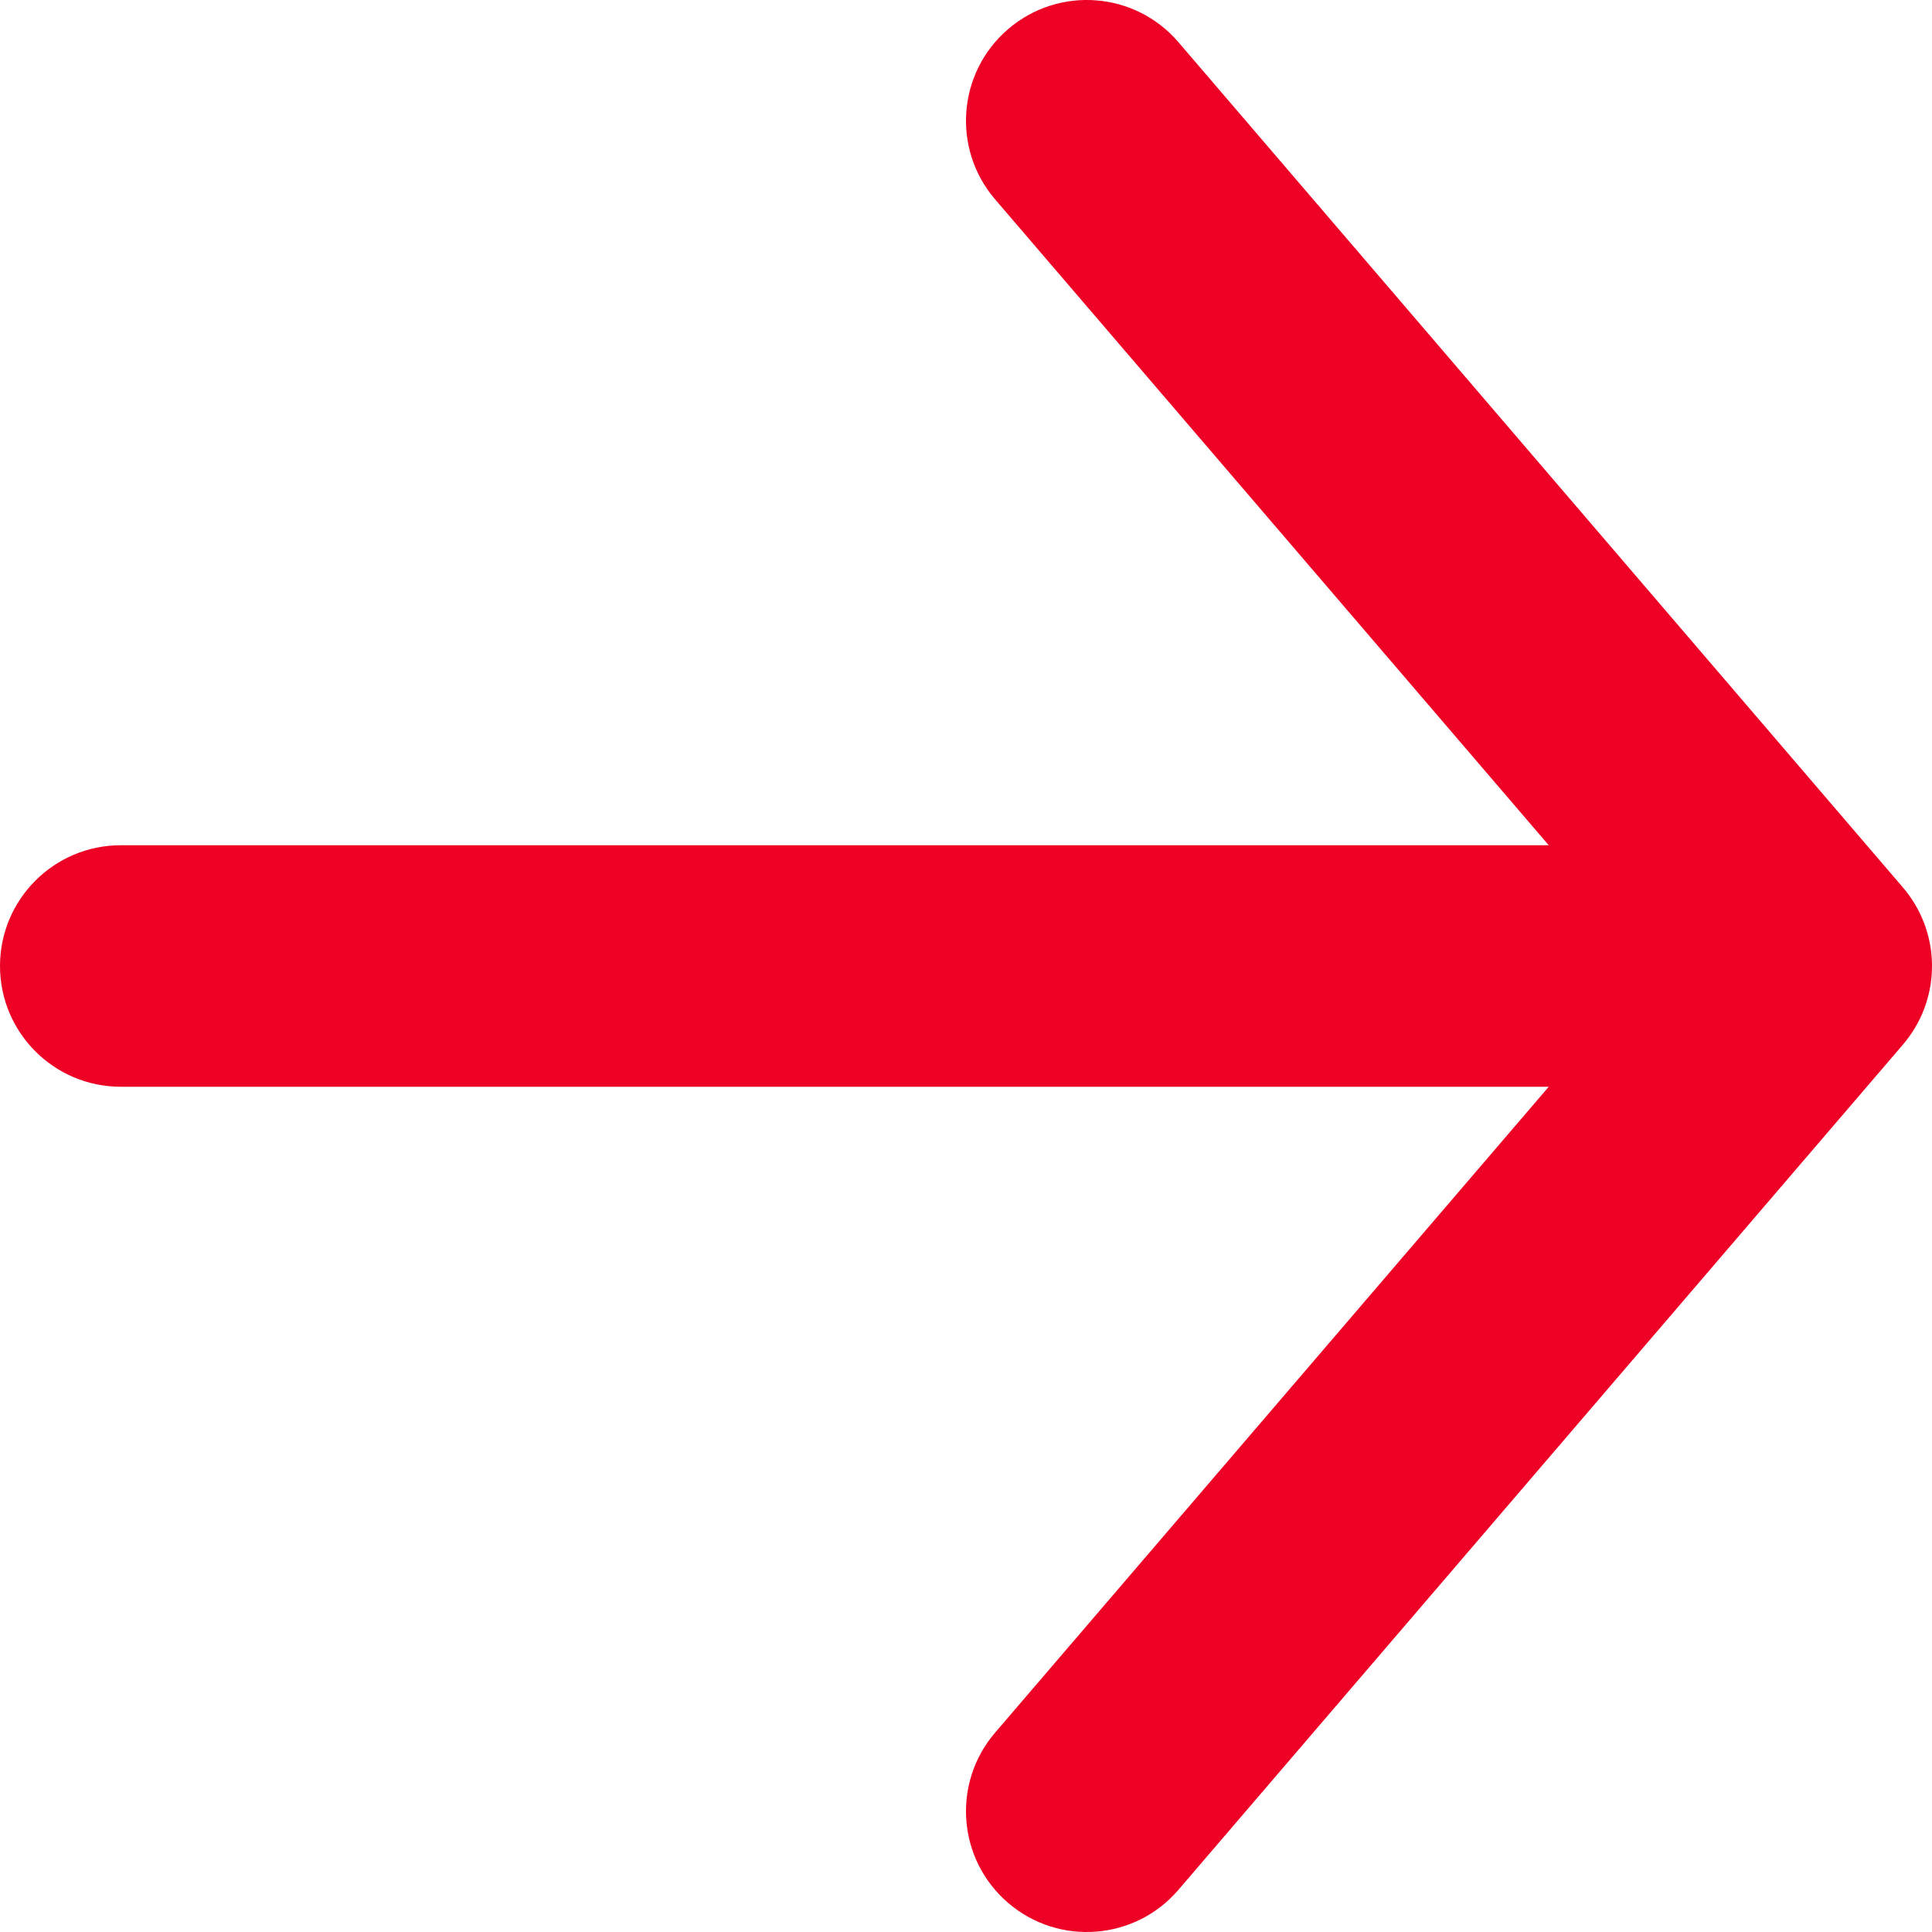 <svg width="16" height="16" viewBox="0 0 16 16" fill="none" xmlns="http://www.w3.org/2000/svg">
<path fill-rule="evenodd" clip-rule="evenodd" d="M15.755 8.656C15.907 8.481 16 8.251 16 8C16 7.996 16 7.993 16 7.989C15.997 7.744 15.906 7.52 15.757 7.347L9.759 0.349C9.4 -0.07 8.769 -0.119 8.349 0.241C7.93 0.6 7.881 1.231 8.241 1.651L12.826 7L1 7C0.448 7 1.25625e-06 7.448 1.20796e-06 8C1.15968e-06 8.552 0.448 9 1 9L12.826 9L8.241 14.349C7.881 14.769 7.93 15.4 8.349 15.759C8.769 16.119 9.4 16.07 9.759 15.651L15.755 8.656Z" fill="#ED0226"/>
</svg>
